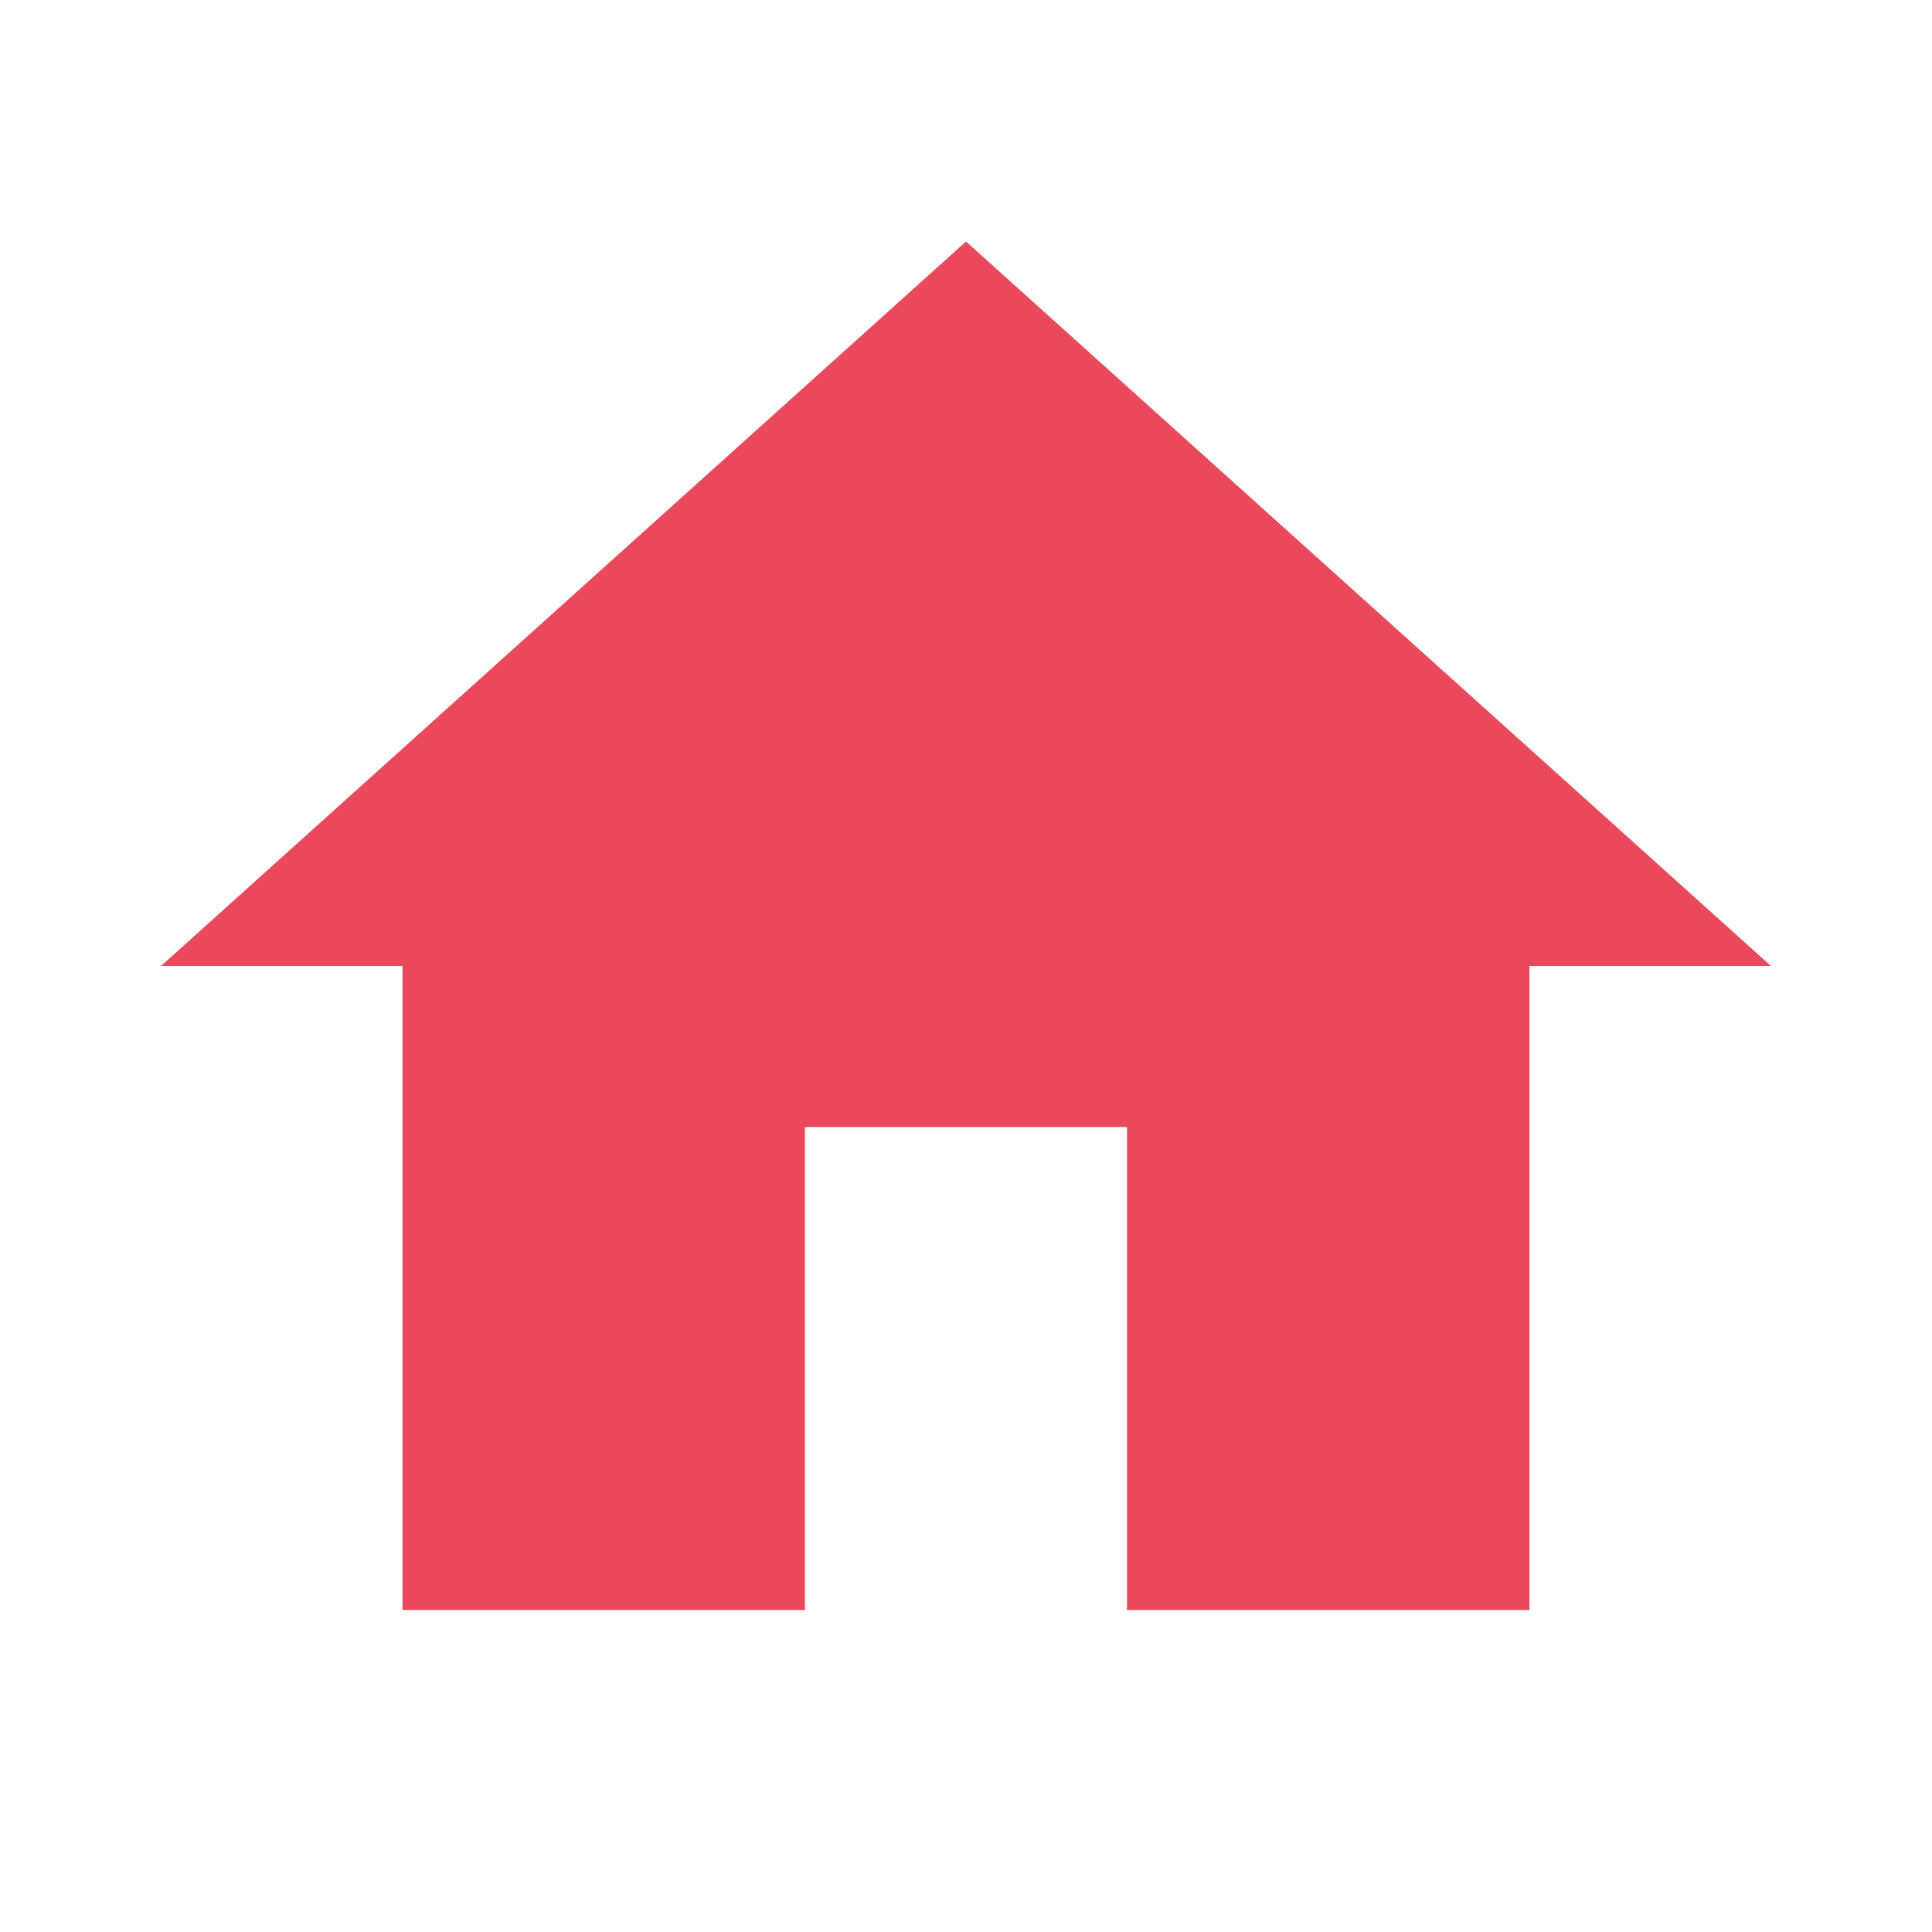 <svg xmlns="http://www.w3.org/2000/svg" viewBox="15188 11639 100 100">
  <defs>
    <style>
      .cls-1 {
        fill: #ea495c;
      }

      .cls-2 {
        fill: none;
      }
    </style>
  </defs>
  <g id="ic_home_black_24px_1_" data-name="ic_home_black_24px (1)" transform="translate(15188 11639)">
    <path id="Path_334" data-name="Path 334" class="cls-1" d="M35.333,73.833v-25H52v25H72.833V40.5h12.5L43.667,3,2,40.5H14.5V73.833Z" transform="translate(6.333 9.5)"/>
    <path id="Path_335" data-name="Path 335" class="cls-2" d="M0,0H100V100H0Z"/>
  </g>
</svg>
